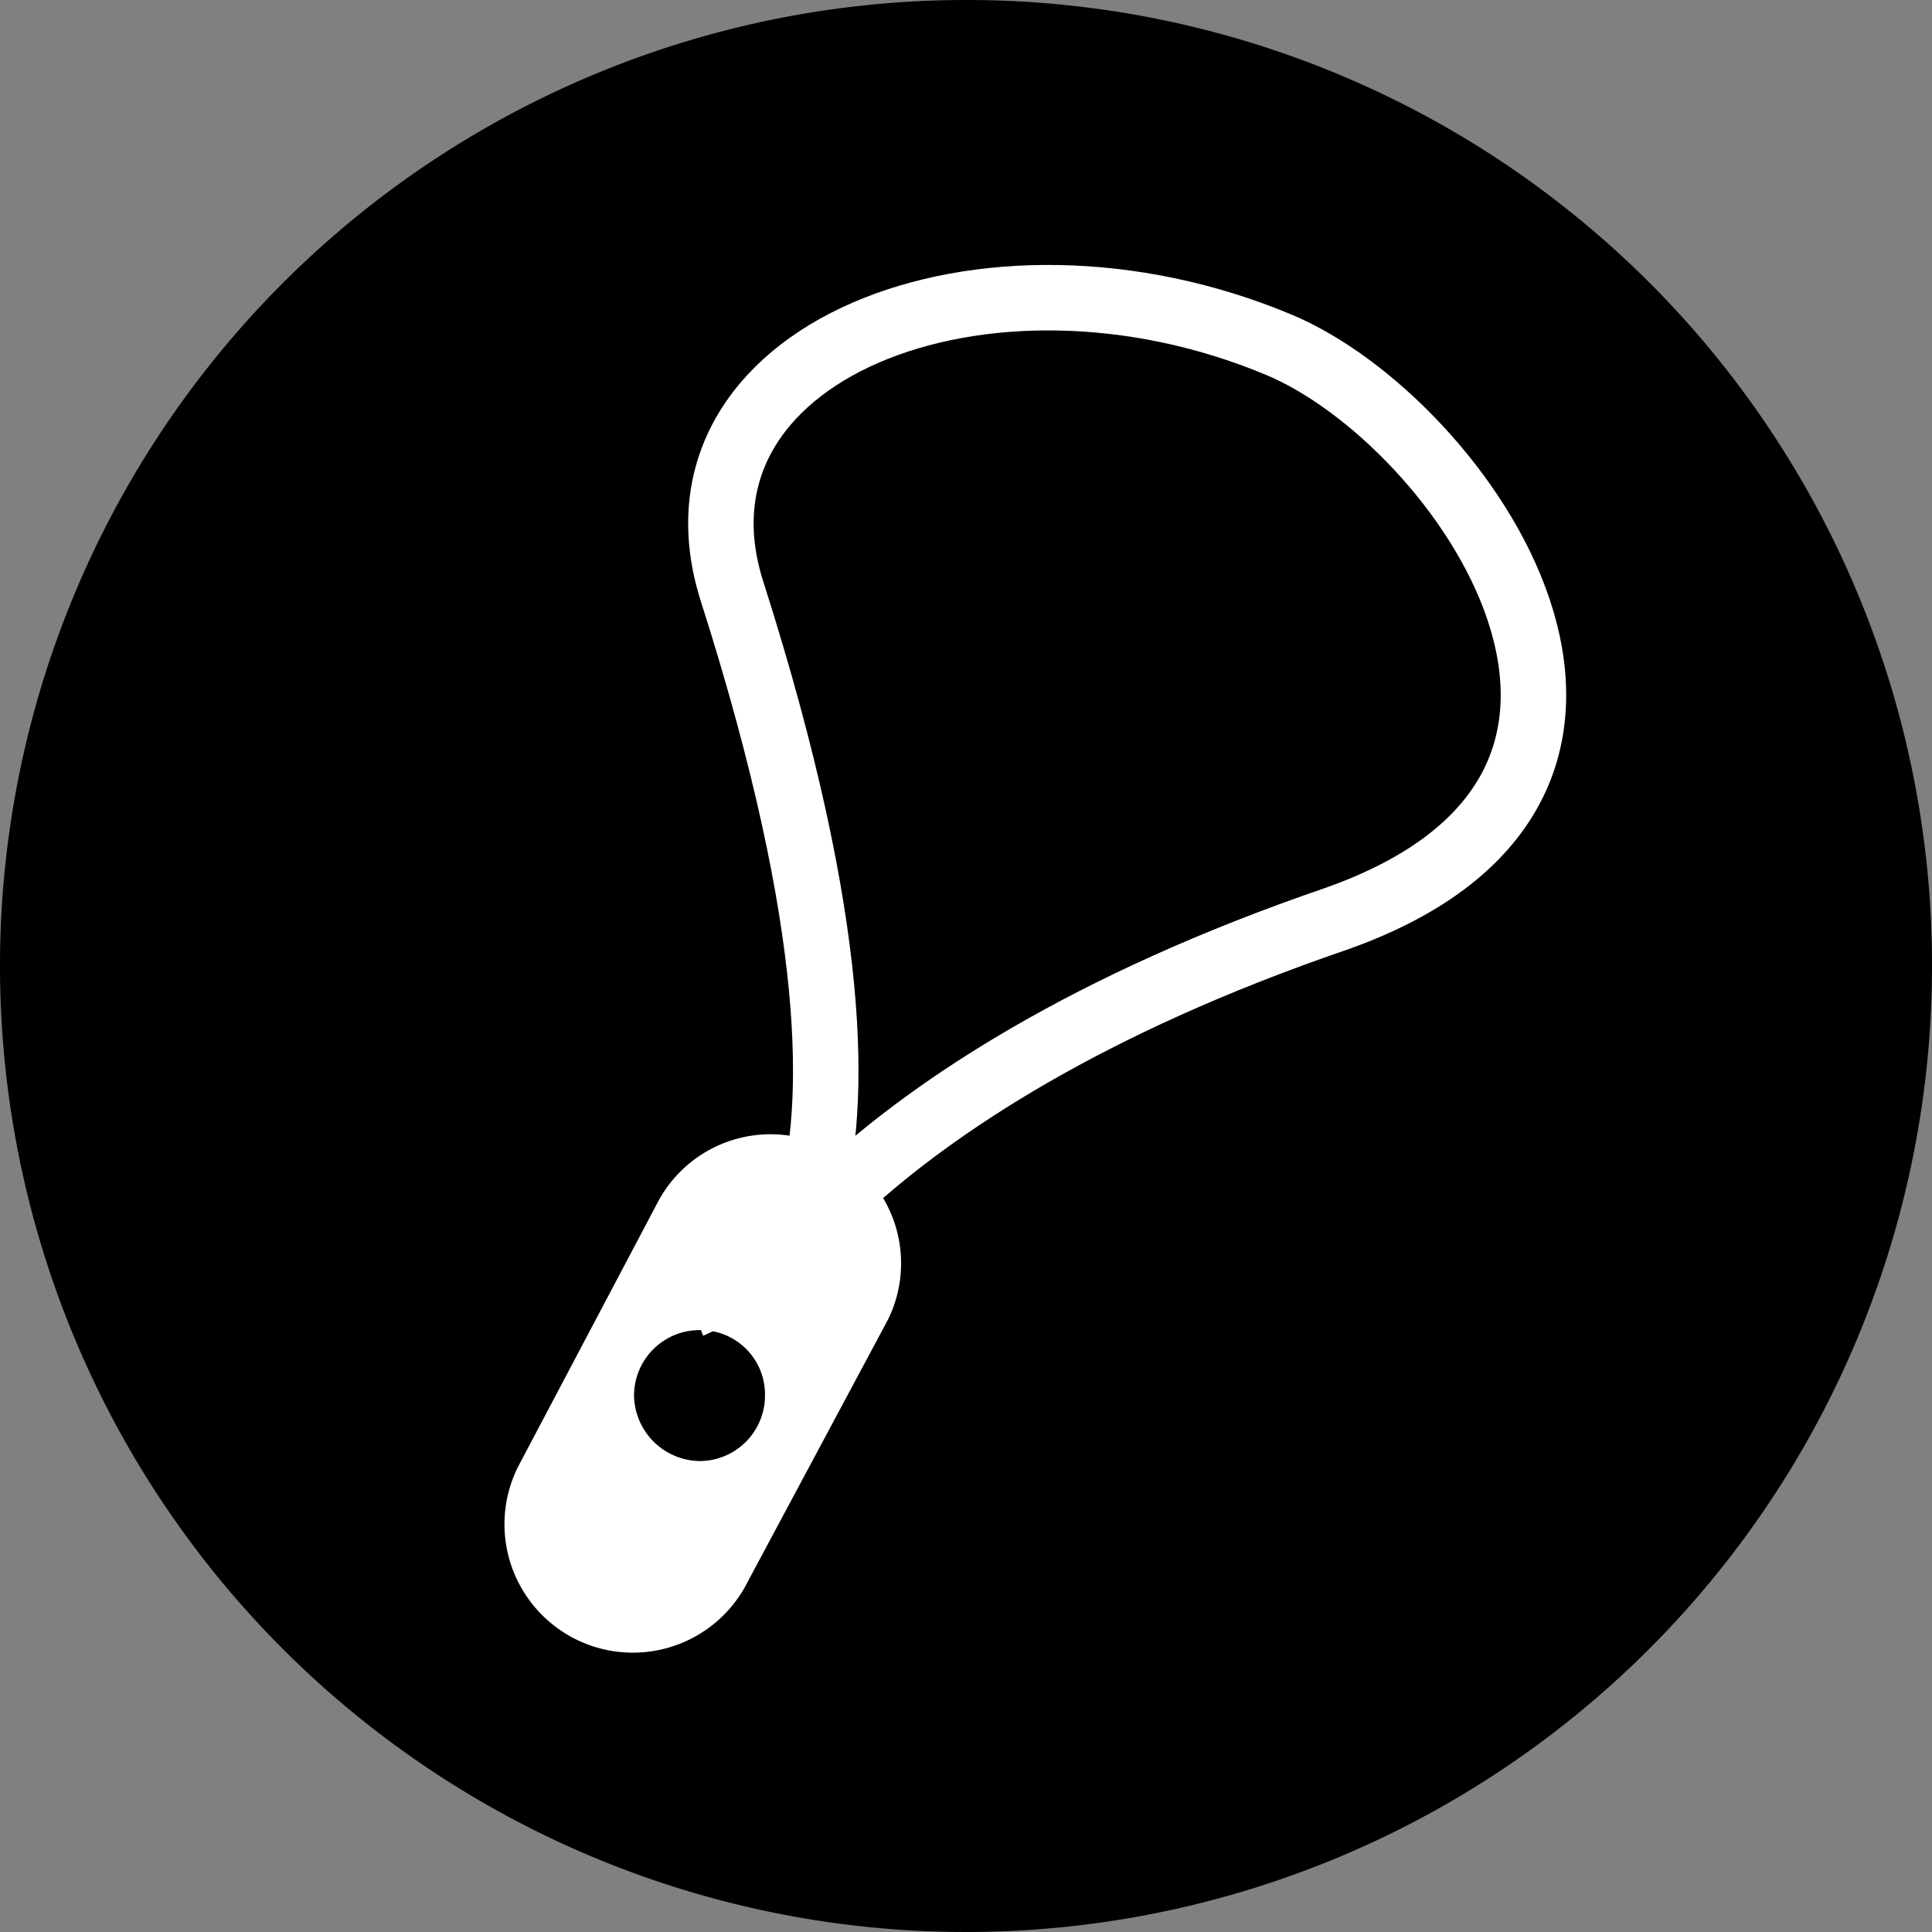 <svg xmlns="http://www.w3.org/2000/svg" viewBox="0 0 16.82 16.82"><rect x="0" y="0" width="16.82" height="16.82" fill="#808080" stroke="none"/><defs><style>.cls-1{fill:#000;}.cls-2{fill:none;stroke:#fff;stroke-miterlimit:10;stroke-width:0.57px;}.cls-3{fill:#fff;}</style></defs><g id="图层_2" data-name="图层 2"><g id="图层_1-2" data-name="图层 1"><g id="free-anti-lost-lanyard-included"><path class="cls-1" d="M16.82,8.41A8.41,8.41,0,1,1,8.41,0a8.4,8.4,0,0,1,8.41,8.41"/><path class="cls-2" d="M6.38,11.51c-.06-.13,1.85-.53,0-6.34C5.69,3.07,8.57,1.93,11.13,3c1.59.66,3.82,3.83.5,5-4.35,1.49-5.25,3.54-5.25,3.54"/><path class="cls-3" d="M7.22,10a1.11,1.11,0,0,0-1.49.46L4.51,12.77a1.11,1.11,0,0,0,2,1l1.22-2.28A1.11,1.11,0,0,0,7.22,10M6.09,12.72a.58.58,0,0,1-.57-.57.57.57,0,0,1,.57-.57.56.56,0,0,1,.57.57.57.57,0,0,1-.57.57"/></g></g></g></svg>
